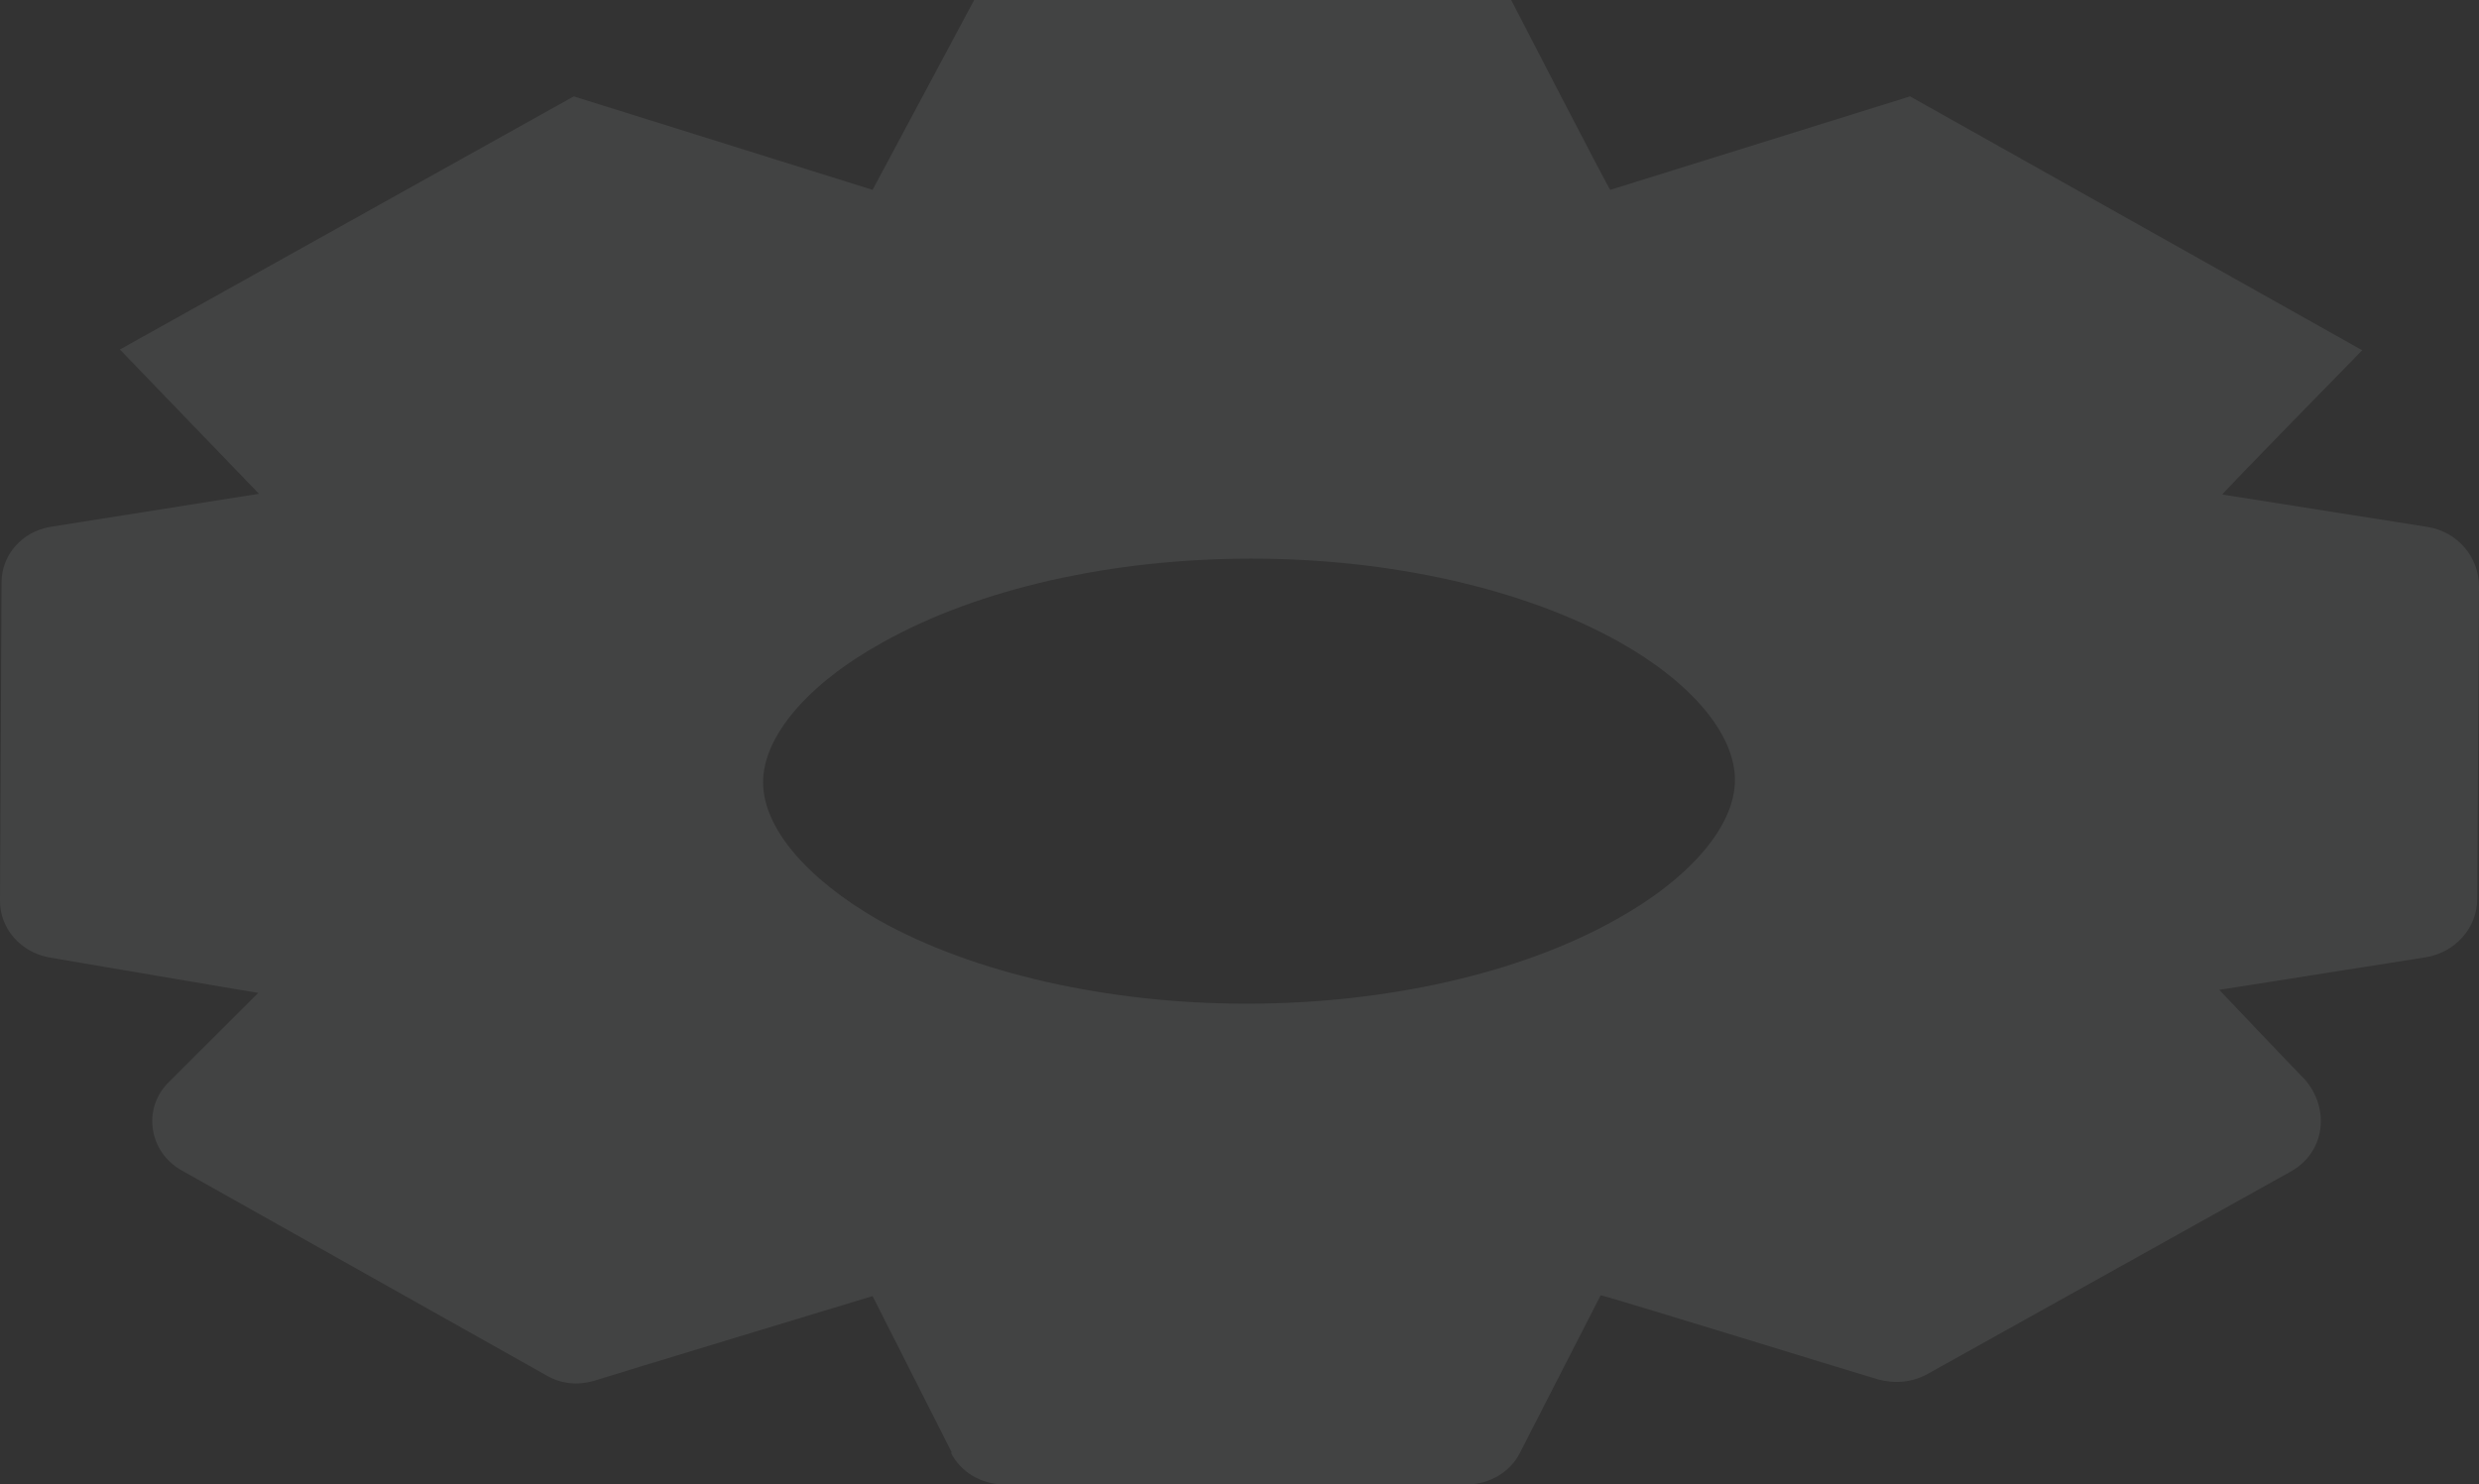 <?xml version="1.0" encoding="utf-8"?>
<svg xmlns="http://www.w3.org/2000/svg" fill="none" height="100%" overflow="visible" preserveAspectRatio="none" style="display: block;" viewBox="0 0 12.884 7.717" width="100%">
<rect x="0" y="0" width="12.884" height="7.717" fill="#333333" stroke="none"/>
<path d="M4.585 3.341C4.195 3.557 3.966 3.83 3.966 4.067C3.966 4.303 4.191 4.568 4.569 4.785C5.063 5.061 5.761 5.218 6.479 5.218C7.202 5.218 7.9 5.061 8.398 4.781C8.789 4.564 9.017 4.291 9.017 4.055C9.017 3.818 8.793 3.549 8.415 3.337C7.92 3.06 7.223 2.904 6.504 2.904C5.781 2.904 5.084 3.06 4.585 3.341ZM4.947 7.552L4.535 6.738C4.535 6.738 3.119 7.167 3.086 7.179C3.003 7.203 2.916 7.195 2.841 7.151L0.943 6.084C0.773 5.988 0.739 5.763 0.876 5.627L1.342 5.162C1.342 5.162 0.295 4.985 0.253 4.977C0.108 4.949 0 4.829 0 4.684L0.008 3.028C0.008 2.884 0.116 2.763 0.262 2.739L1.346 2.567L0.623 1.817L2.982 0.501L4.535 0.987L5.063 0H7.854C7.854 0 8.361 0.983 8.369 0.987L9.927 0.501L12.277 1.821C12.277 1.821 11.546 2.567 11.55 2.571L12.614 2.739C12.772 2.763 12.884 2.896 12.884 3.048L12.875 4.672C12.875 4.825 12.759 4.953 12.605 4.977L11.534 5.146C11.534 5.146 11.953 5.587 11.978 5.611C12.111 5.763 12.086 5.992 11.903 6.092L10.018 7.143C9.939 7.187 9.848 7.195 9.76 7.171C9.727 7.163 8.327 6.73 8.319 6.734L7.9 7.552C7.85 7.652 7.742 7.717 7.626 7.717H5.217C5.1 7.717 4.992 7.652 4.942 7.552H4.947Z" fill="#F9FBFB" id="Vector" opacity="0.08"/>
</svg>